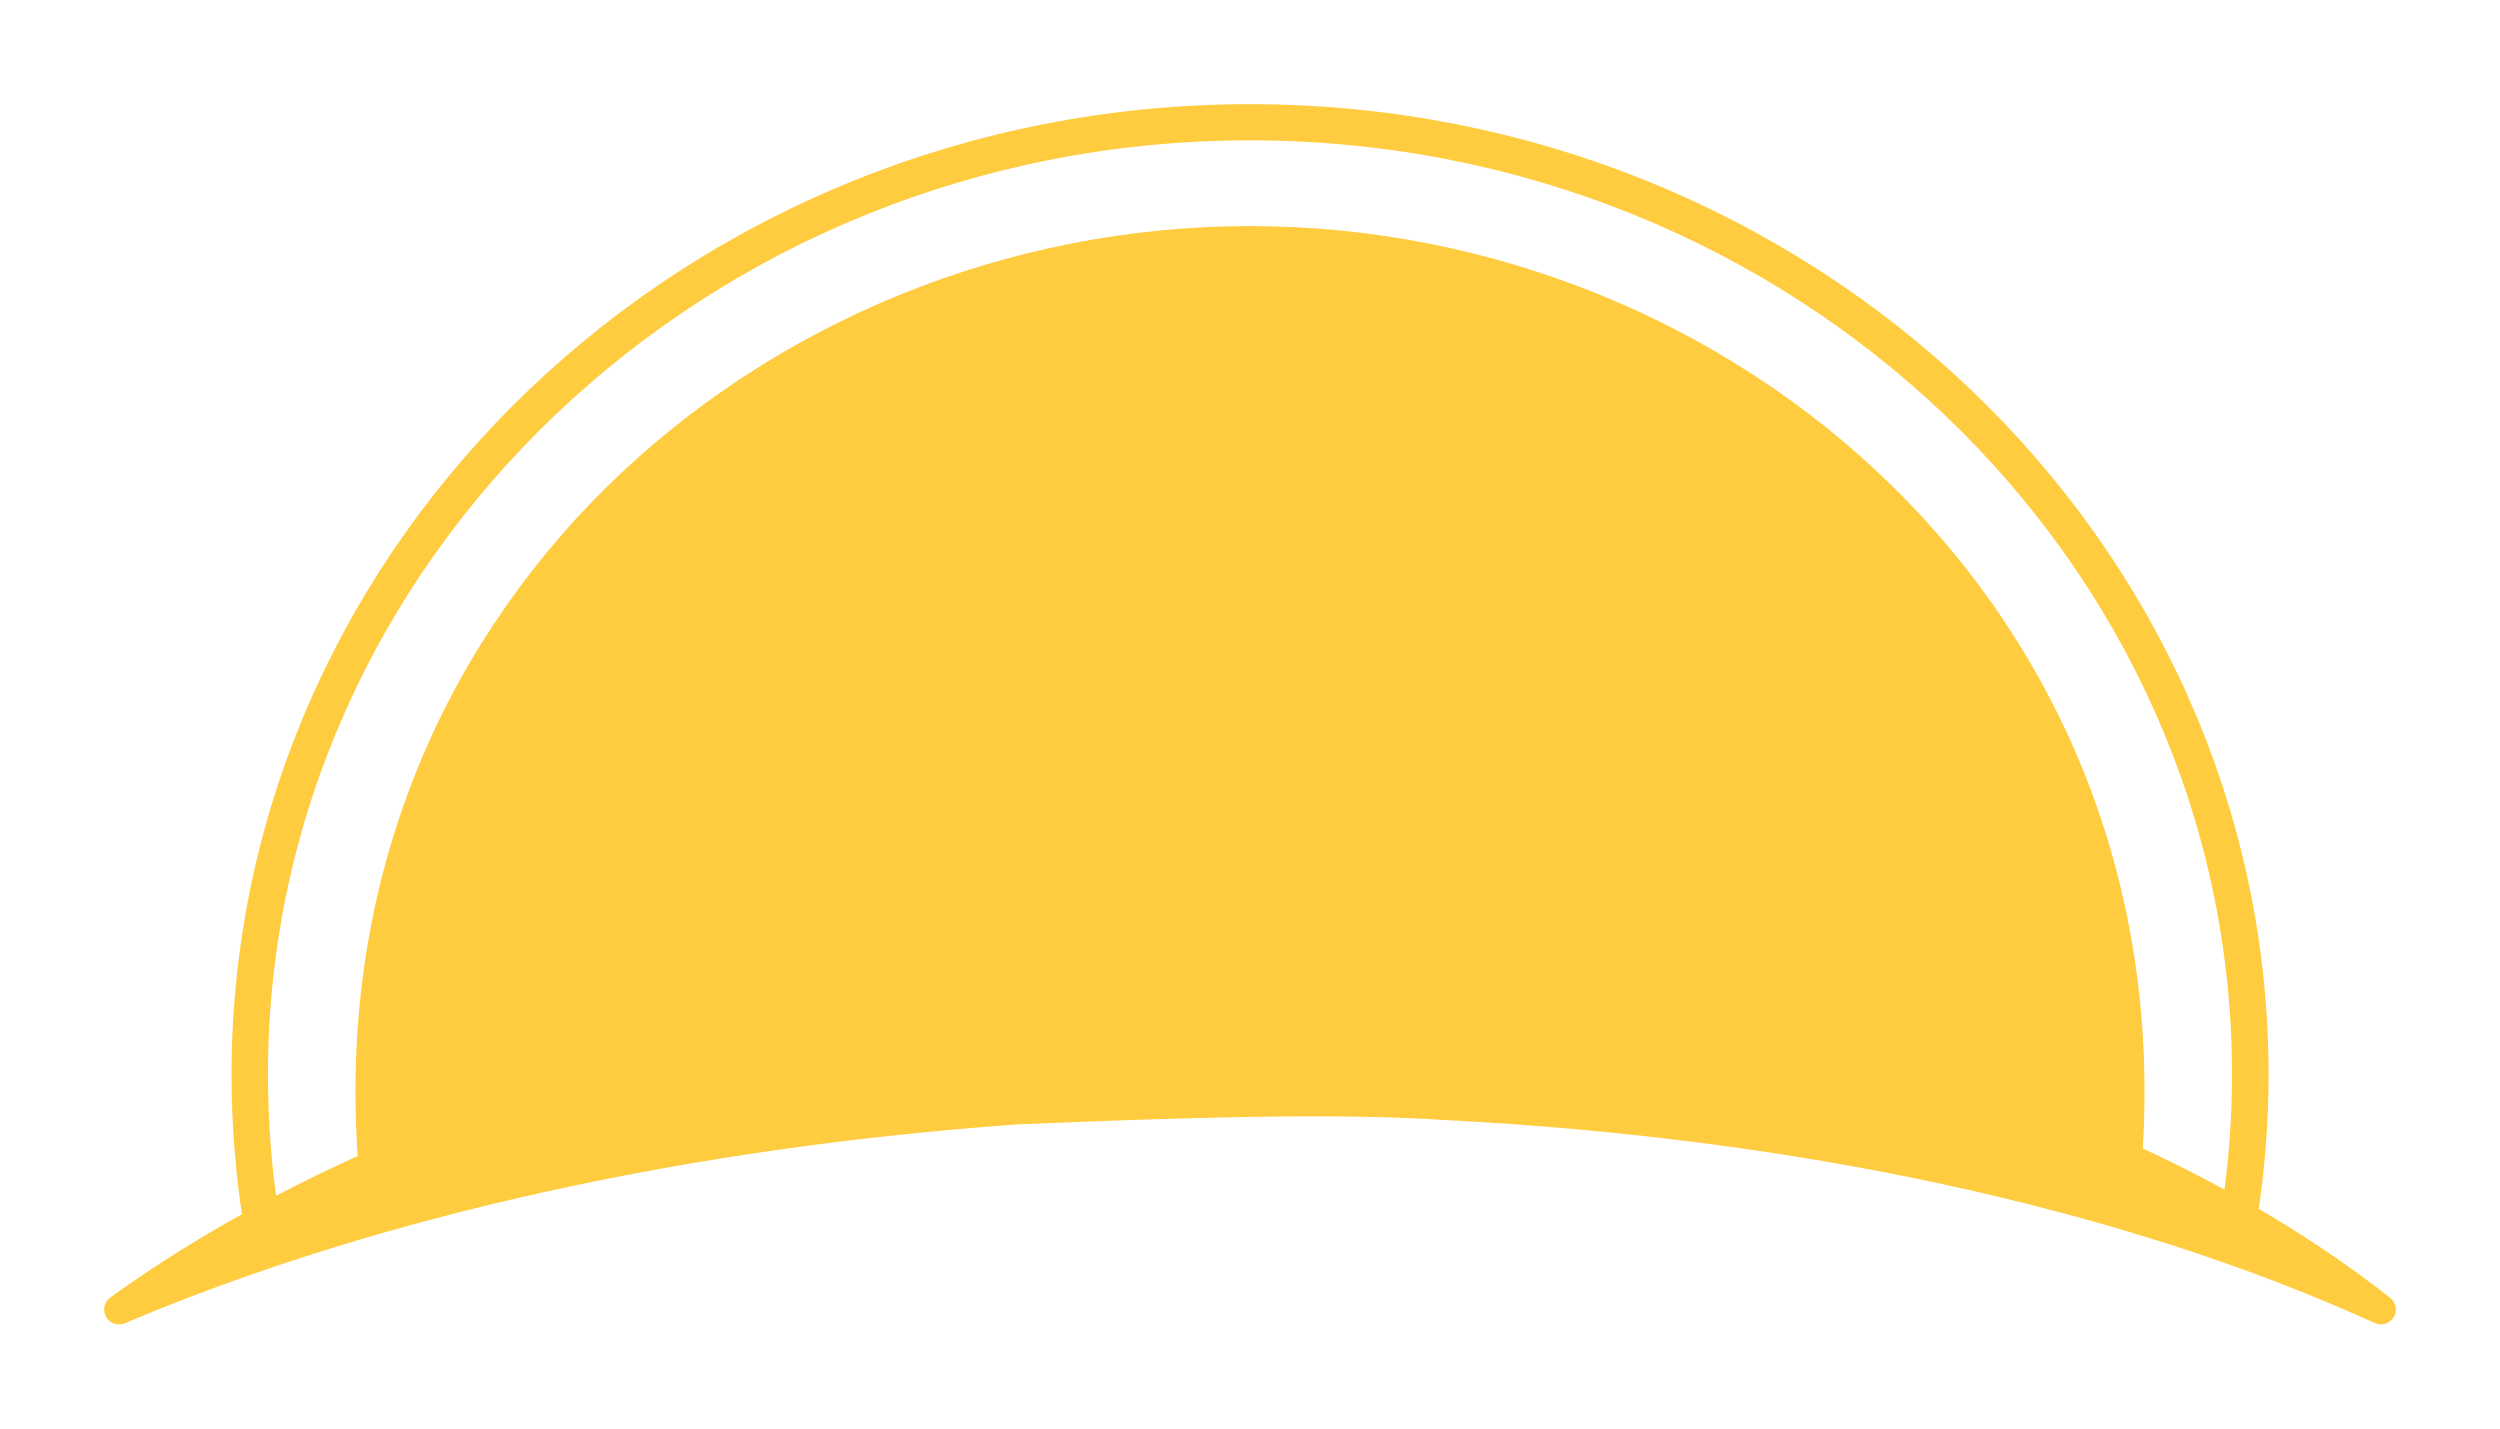 <svg width="21" height="12" viewBox="0 0 21 12" fill="none" xmlns="http://www.w3.org/2000/svg">
<path d="M12.168 9.285C15.041 9.433 17.806 10.001 20 11C19.634 10.712 19.235 10.447 18.811 10.204L18.839 10.209C18.9 9.816 18.931 9.419 18.931 9.026C18.93 4.601 15.148 1 10.499 1C5.85 1 2.07 4.601 2.07 9.027C2.07 9.438 2.102 9.852 2.168 10.256L2.196 10.252C1.774 10.481 1.374 10.73 1 11C3.191 10.073 5.832 9.512 8.544 9.32C9.864 9.265 11.214 9.219 12.168 9.285ZM10.499 2.024C6.48 2.024 2.77 5.213 3.136 9.789C2.822 9.928 2.517 10.078 2.222 10.238C2.157 9.84 2.126 9.433 2.126 9.027C2.126 4.631 5.882 1.054 10.499 1.054C15.117 1.054 18.874 4.631 18.874 9.027C18.874 9.413 18.844 9.805 18.784 10.191C18.491 10.024 18.186 9.869 17.869 9.725C18.195 5.184 14.501 2.024 10.499 2.024Z" fill="#FFCC40" stroke="#FFCC40" stroke-width="0.25" stroke-linejoin="round"/>
</svg>
